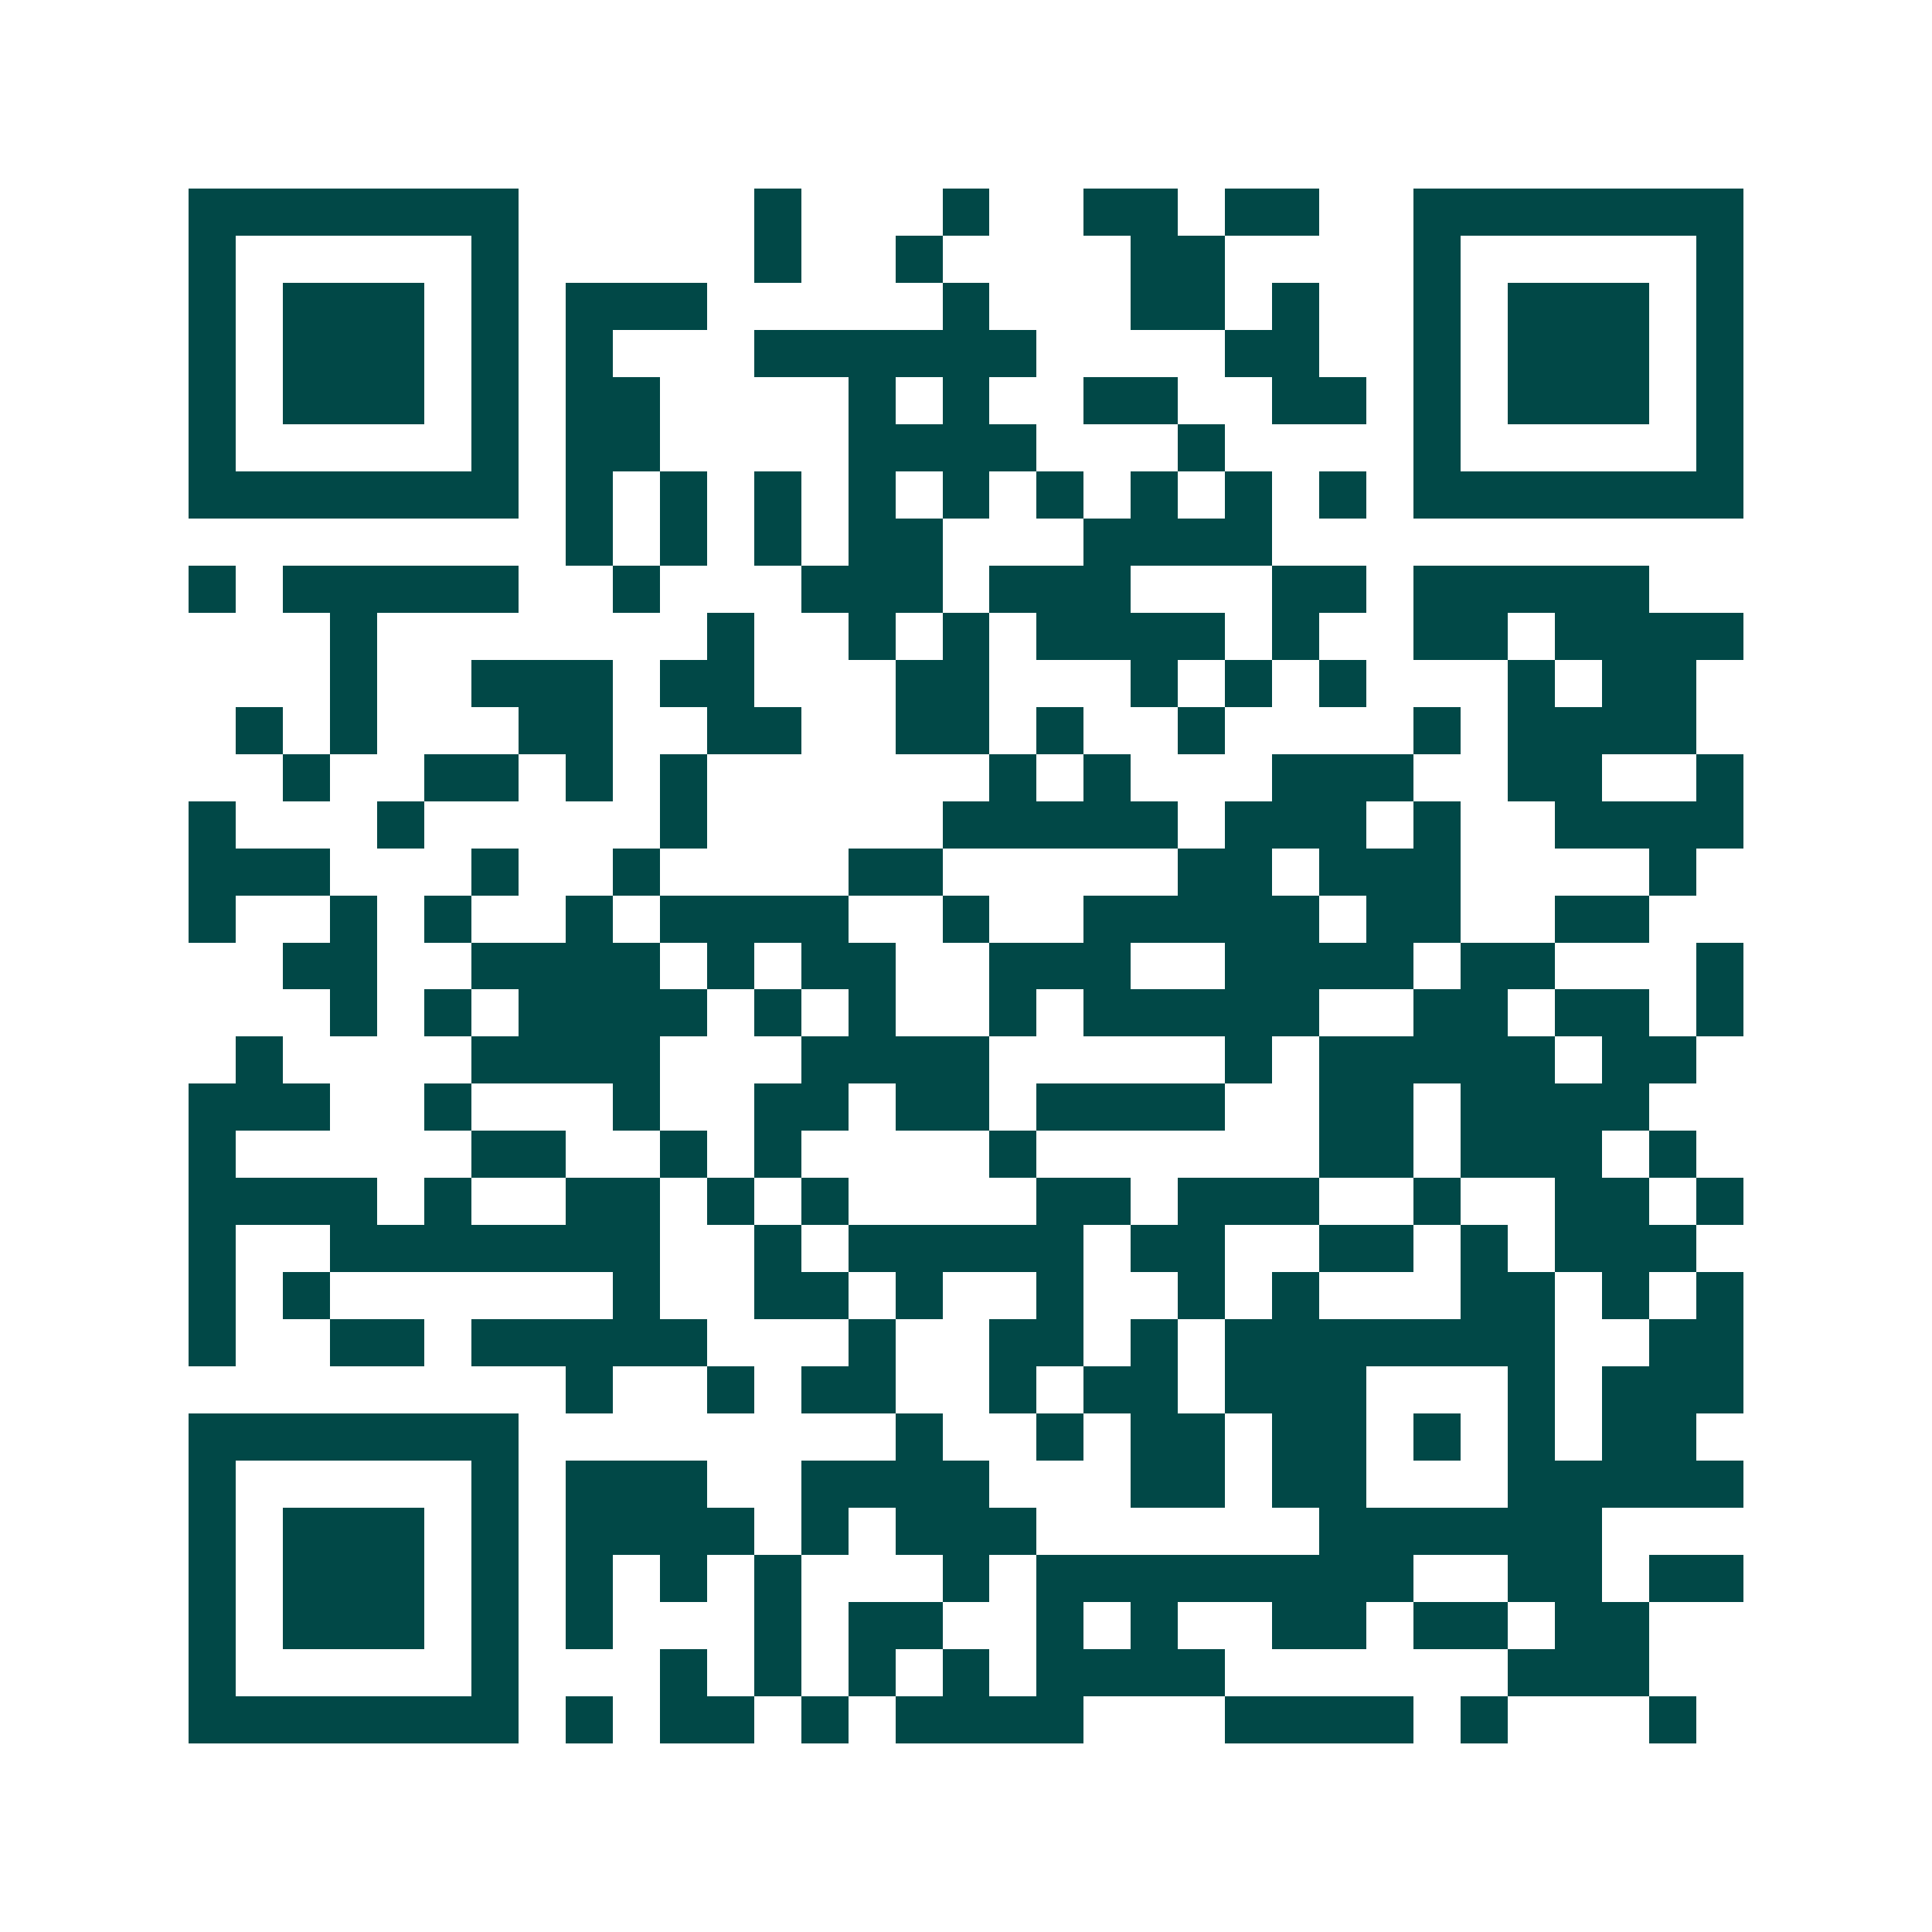 <svg xmlns="http://www.w3.org/2000/svg" width="200" height="200" viewBox="0 0 41 41" shape-rendering="crispEdges"><path fill="#ffffff" d="M0 0h41v41H0z"/><path stroke="#014847" d="M4 4.5h7m5 0h1m3 0h1m2 0h2m1 0h2m2 0h7M4 5.5h1m5 0h1m5 0h1m2 0h1m4 0h2m4 0h1m5 0h1M4 6.5h1m1 0h3m1 0h1m1 0h3m5 0h1m3 0h2m1 0h1m2 0h1m1 0h3m1 0h1M4 7.5h1m1 0h3m1 0h1m1 0h1m3 0h6m4 0h2m2 0h1m1 0h3m1 0h1M4 8.5h1m1 0h3m1 0h1m1 0h2m4 0h1m1 0h1m2 0h2m2 0h2m1 0h1m1 0h3m1 0h1M4 9.5h1m5 0h1m1 0h2m4 0h4m3 0h1m4 0h1m5 0h1M4 10.5h7m1 0h1m1 0h1m1 0h1m1 0h1m1 0h1m1 0h1m1 0h1m1 0h1m1 0h1m1 0h7M12 11.5h1m1 0h1m1 0h1m1 0h2m3 0h4M4 12.5h1m1 0h5m2 0h1m3 0h3m1 0h3m3 0h2m1 0h5M7 13.5h1m7 0h1m2 0h1m1 0h1m1 0h4m1 0h1m2 0h2m1 0h4M7 14.5h1m2 0h3m1 0h2m3 0h2m3 0h1m1 0h1m1 0h1m3 0h1m1 0h2M5 15.5h1m1 0h1m3 0h2m2 0h2m2 0h2m1 0h1m2 0h1m4 0h1m1 0h4M6 16.5h1m2 0h2m1 0h1m1 0h1m6 0h1m1 0h1m3 0h3m2 0h2m2 0h1M4 17.5h1m3 0h1m5 0h1m5 0h5m1 0h3m1 0h1m2 0h4M4 18.5h3m3 0h1m2 0h1m4 0h2m5 0h2m1 0h3m4 0h1M4 19.5h1m2 0h1m1 0h1m2 0h1m1 0h4m2 0h1m2 0h5m1 0h2m2 0h2M6 20.5h2m2 0h4m1 0h1m1 0h2m2 0h3m2 0h4m1 0h2m3 0h1M7 21.5h1m1 0h1m1 0h4m1 0h1m1 0h1m2 0h1m1 0h5m2 0h2m1 0h2m1 0h1M5 22.5h1m4 0h4m3 0h4m5 0h1m1 0h5m1 0h2M4 23.5h3m2 0h1m3 0h1m2 0h2m1 0h2m1 0h4m2 0h2m1 0h4M4 24.5h1m5 0h2m2 0h1m1 0h1m4 0h1m6 0h2m1 0h3m1 0h1M4 25.5h4m1 0h1m2 0h2m1 0h1m1 0h1m4 0h2m1 0h3m2 0h1m2 0h2m1 0h1M4 26.5h1m2 0h7m2 0h1m1 0h5m1 0h2m2 0h2m1 0h1m1 0h3M4 27.5h1m1 0h1m6 0h1m2 0h2m1 0h1m2 0h1m2 0h1m1 0h1m3 0h2m1 0h1m1 0h1M4 28.5h1m2 0h2m1 0h5m3 0h1m2 0h2m1 0h1m1 0h7m2 0h2M12 29.5h1m2 0h1m1 0h2m2 0h1m1 0h2m1 0h3m3 0h1m1 0h3M4 30.5h7m8 0h1m2 0h1m1 0h2m1 0h2m1 0h1m1 0h1m1 0h2M4 31.5h1m5 0h1m1 0h3m2 0h4m3 0h2m1 0h2m3 0h5M4 32.5h1m1 0h3m1 0h1m1 0h4m1 0h1m1 0h3m6 0h6M4 33.5h1m1 0h3m1 0h1m1 0h1m1 0h1m1 0h1m3 0h1m1 0h8m2 0h2m1 0h2M4 34.5h1m1 0h3m1 0h1m1 0h1m3 0h1m1 0h2m2 0h1m1 0h1m2 0h2m1 0h2m1 0h2M4 35.5h1m5 0h1m3 0h1m1 0h1m1 0h1m1 0h1m1 0h4m6 0h3M4 36.5h7m1 0h1m1 0h2m1 0h1m1 0h4m3 0h4m1 0h1m3 0h1"/></svg>
